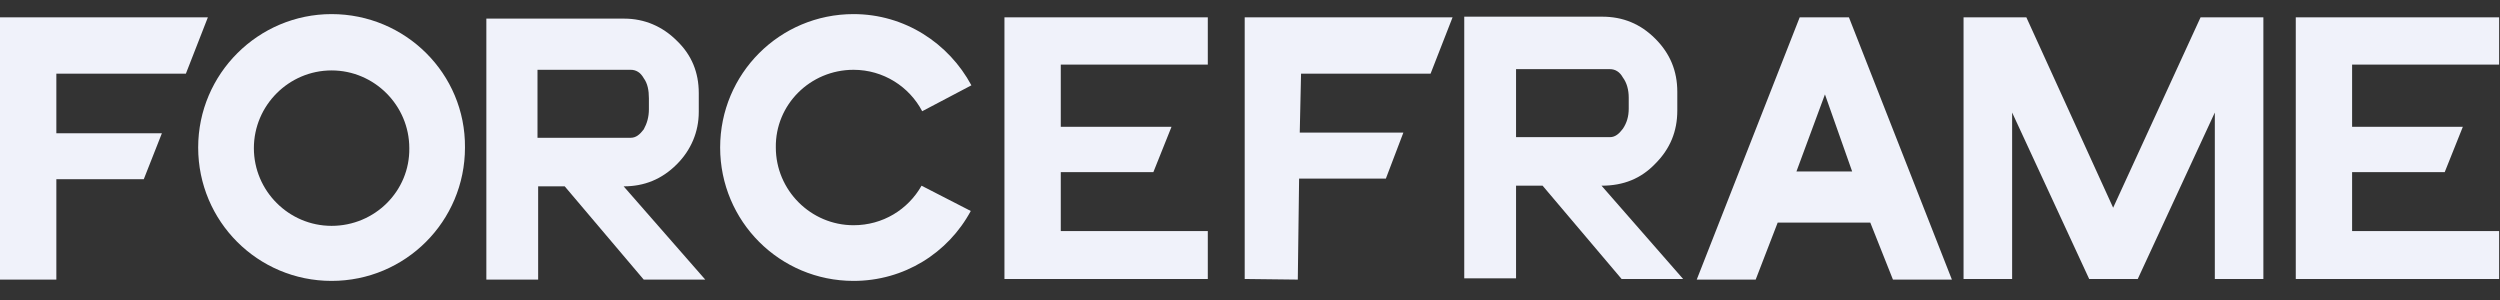 <svg width="100" height="12" viewBox="0 0 100 12" fill="none" xmlns="http://www.w3.org/2000/svg">
<rect x="0" y="0" width="100" height="12" fill="#333333" stroke="none"/>
<g id="Vector">
<path d="M7.435 2.947L8.315 0.693H0V11.184H2.254V7.169H5.751L6.476 5.33H2.254V2.947H7.435Z" fill="#F0F2FA"/>
<path d="M40.178 11.159H48.312V9.242H42.431V6.884H46.135L46.861 5.071H42.431V2.584H48.312V0.693H40.178V11.159Z" fill="#F0F2FA"/>
<path d="M49.788 11.159L51.912 11.184L51.964 7.143H55.435L56.135 5.304H51.99L52.042 2.947H57.223L58.103 0.693H49.788V11.159Z" fill="#F0F2FA"/>
<path d="M84.526 8.309L81.054 0.693H78.542V11.159H80.485V4.501L83.567 11.159H85.51L88.593 4.501V11.159H90.535V0.693H88.023L84.526 8.309Z" fill="#F0F2FA"/>
<path d="M99.965 2.584V0.693H91.831V11.159H99.965V9.242H94.084V6.884H97.789L98.514 5.071H94.084V2.584H99.965Z" fill="#F0F2FA"/>
<path d="M66.211 6.548C66.807 5.952 67.092 5.252 67.092 4.423V3.672C67.092 2.843 66.807 2.144 66.211 1.548C65.615 0.952 64.916 0.667 64.087 0.667H58.57V11.133H60.642V7.428H61.704L64.864 11.159H67.325L64.061 7.428C64.942 7.428 65.641 7.143 66.211 6.548ZM60.642 2.766H64.398C64.605 2.766 64.787 2.869 64.916 3.102C65.072 3.31 65.149 3.595 65.149 3.905V4.346C65.149 4.657 65.072 4.916 64.916 5.149C64.761 5.356 64.605 5.486 64.398 5.486H60.642V2.766Z" fill="#F0F2FA"/>
<path d="M27.07 6.574C27.64 6.004 27.951 5.278 27.951 4.475V3.724C27.951 2.895 27.666 2.196 27.07 1.626C26.5 1.056 25.775 0.745 24.972 0.745H19.454V11.184H21.526V7.454H22.589L25.749 11.184H28.21L24.946 7.454C25.775 7.454 26.474 7.169 27.07 6.574ZM21.5 2.792H25.231C25.438 2.792 25.619 2.895 25.749 3.128C25.904 3.335 25.956 3.62 25.956 3.931V4.372C25.956 4.683 25.878 4.942 25.749 5.175C25.593 5.382 25.438 5.511 25.231 5.511H21.5V2.792Z" fill="#F0F2FA"/>
<path d="M13.263 0.564C10.336 0.564 7.927 2.947 7.927 5.9C7.927 8.853 10.31 11.236 13.263 11.236C16.216 11.236 18.599 8.853 18.599 5.9C18.625 2.947 16.216 0.564 13.263 0.564ZM13.263 9.034C11.553 9.034 10.155 7.636 10.155 5.926C10.155 4.216 11.553 2.817 13.263 2.817C14.973 2.817 16.372 4.216 16.372 5.926C16.397 7.636 14.999 9.034 13.263 9.034Z" fill="#F0F2FA"/>
<path d="M34.142 2.792C35.334 2.792 36.37 3.465 36.888 4.449L38.856 3.413C37.95 1.729 36.188 0.564 34.142 0.564C31.189 0.564 28.806 2.947 28.806 5.9C28.806 8.853 31.189 11.236 34.142 11.236C36.162 11.236 37.924 10.122 38.831 8.439L36.862 7.428C36.318 8.387 35.308 9.009 34.142 9.009C32.432 9.009 31.033 7.61 31.033 5.9C31.007 4.19 32.406 2.792 34.142 2.792Z" fill="#F0F2FA"/>
<path d="M71.988 0.693L67.869 11.184H70.227L71.107 8.905H74.812L75.718 11.184H78.076L73.957 0.693H71.988ZM71.858 6.858L72.998 3.776L74.086 6.858H71.858Z" fill="#F0F2FA"/>
</g>
</svg>

